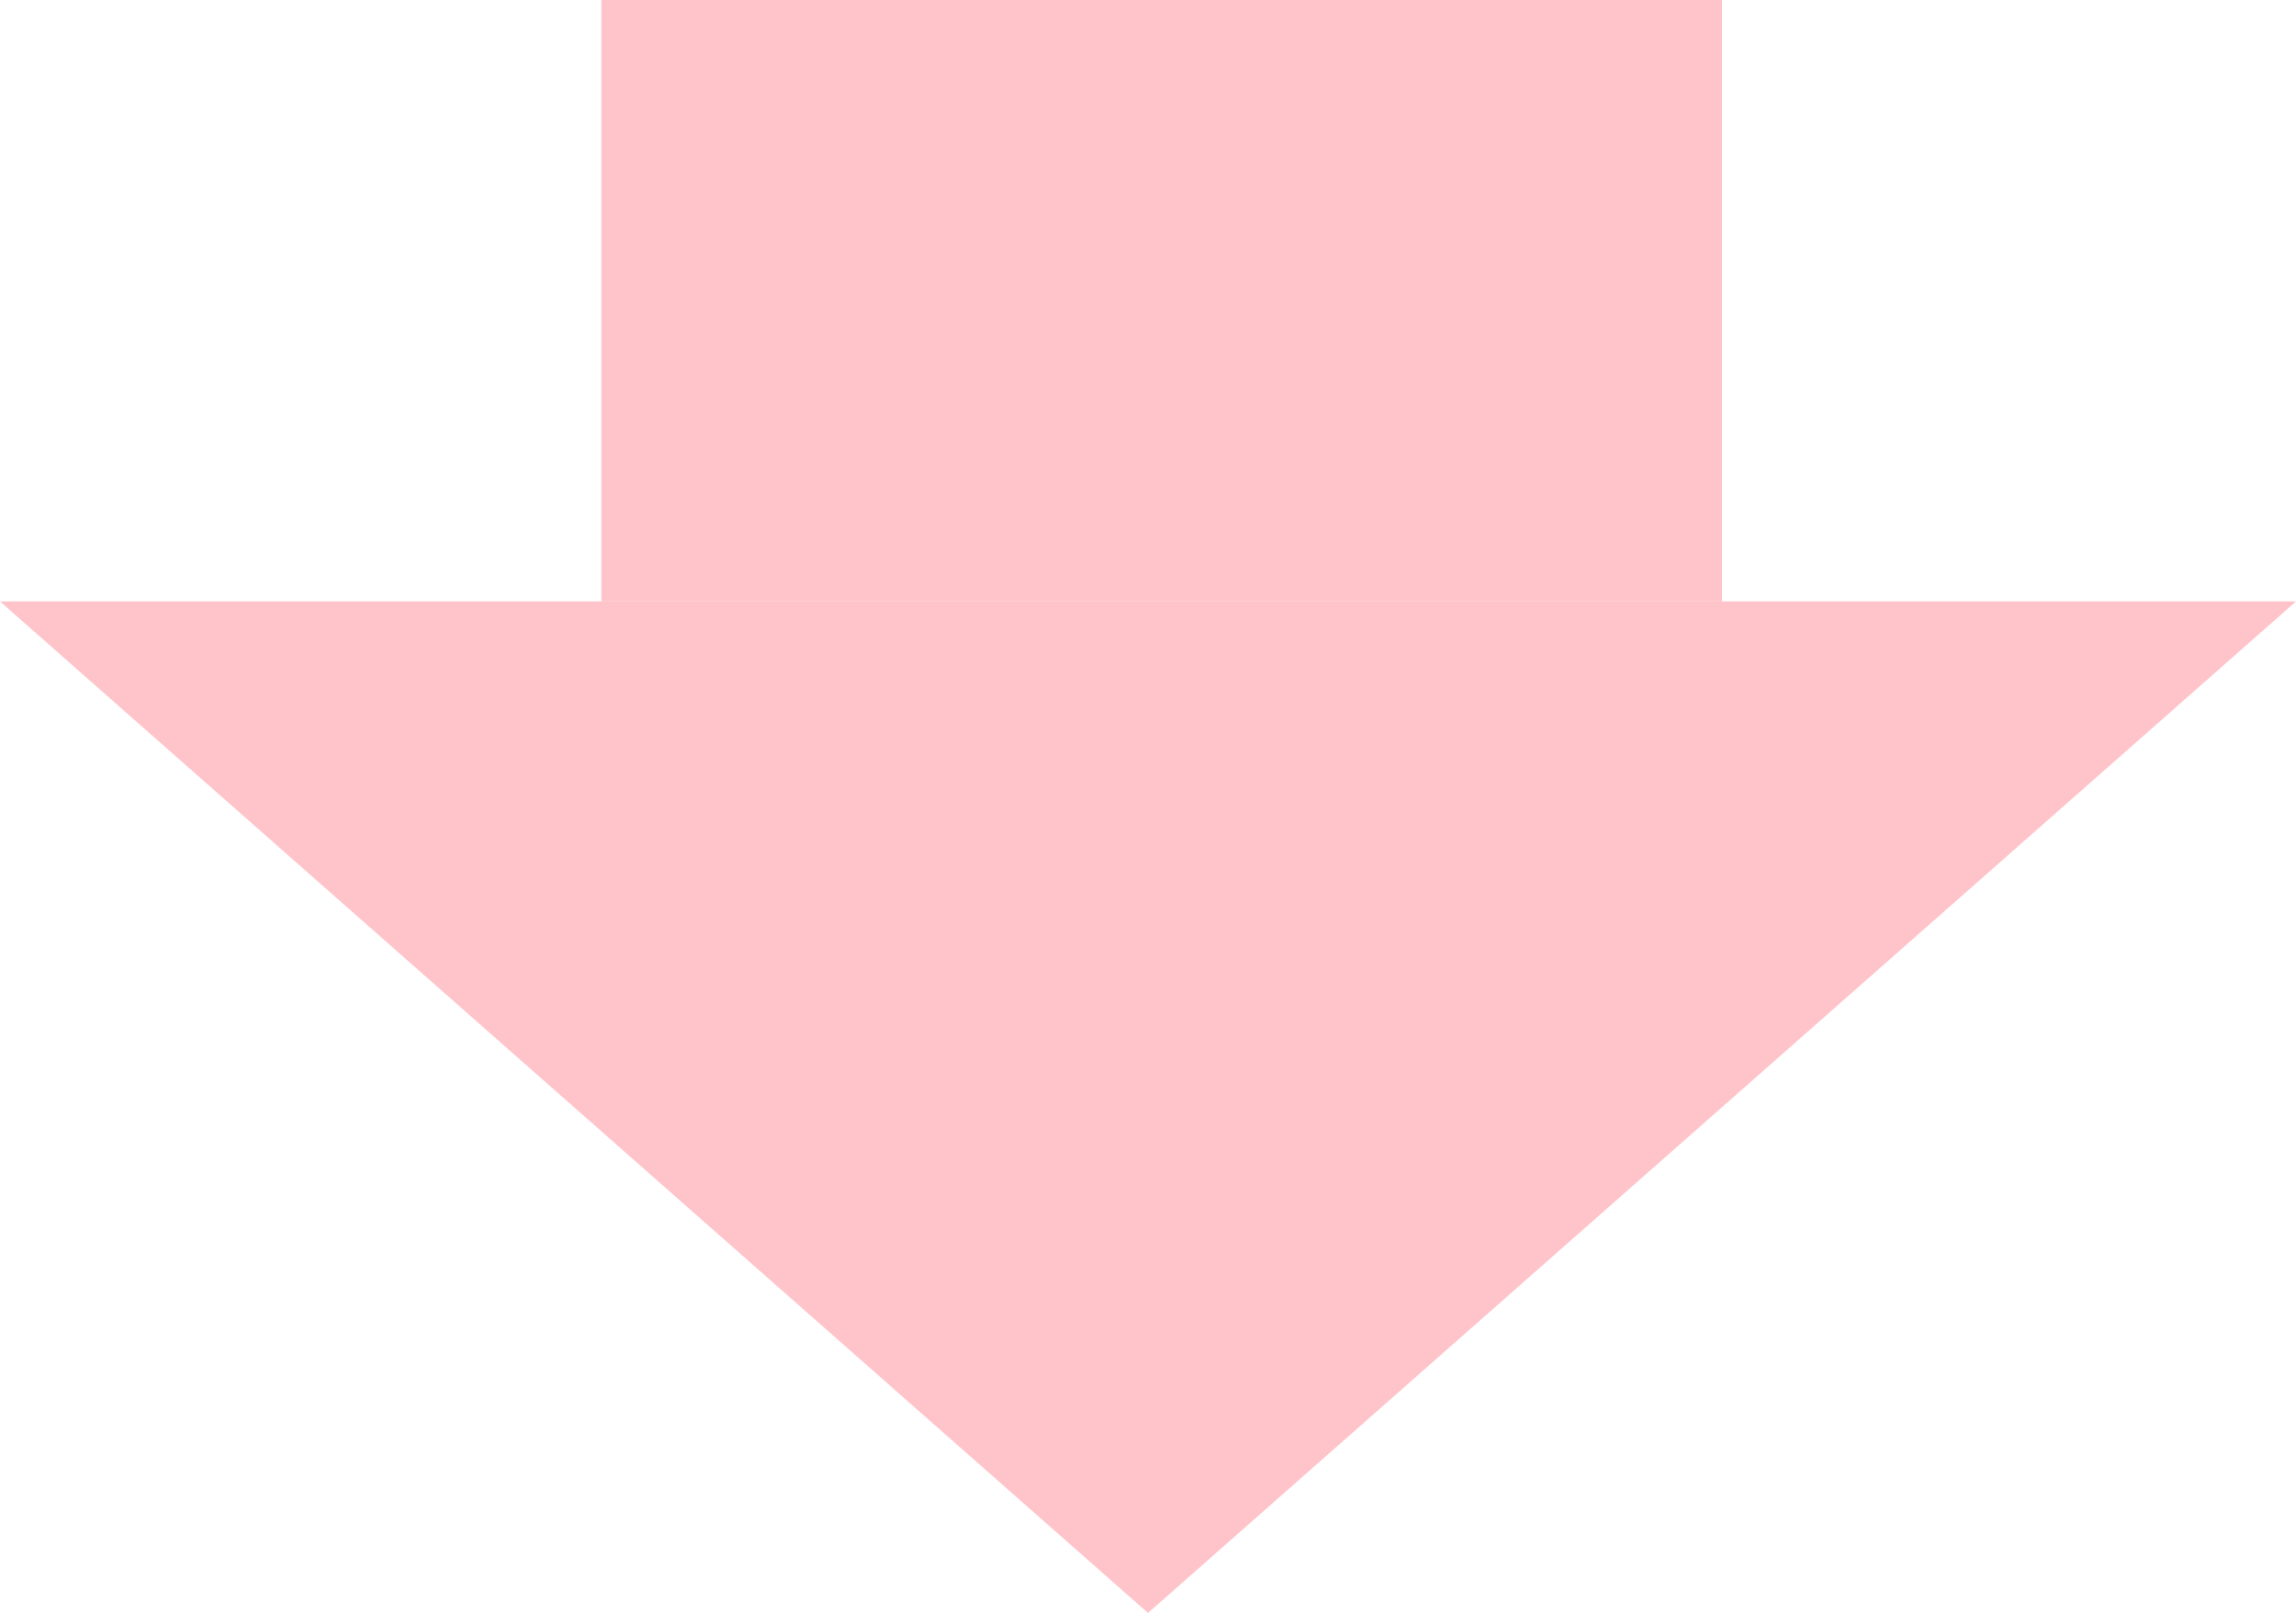 <?xml version="1.0" encoding="UTF-8"?> <svg xmlns="http://www.w3.org/2000/svg" data-name="コンポーネント 147 – 1" width="84" height="59"><path data-name="長方形 24336" fill="#ffc4ca" d="M22 0h41v22H22z"></path><path data-name="多角形 4" d="M42 59L0 22h84z" fill="#ffc4ca"></path></svg> 